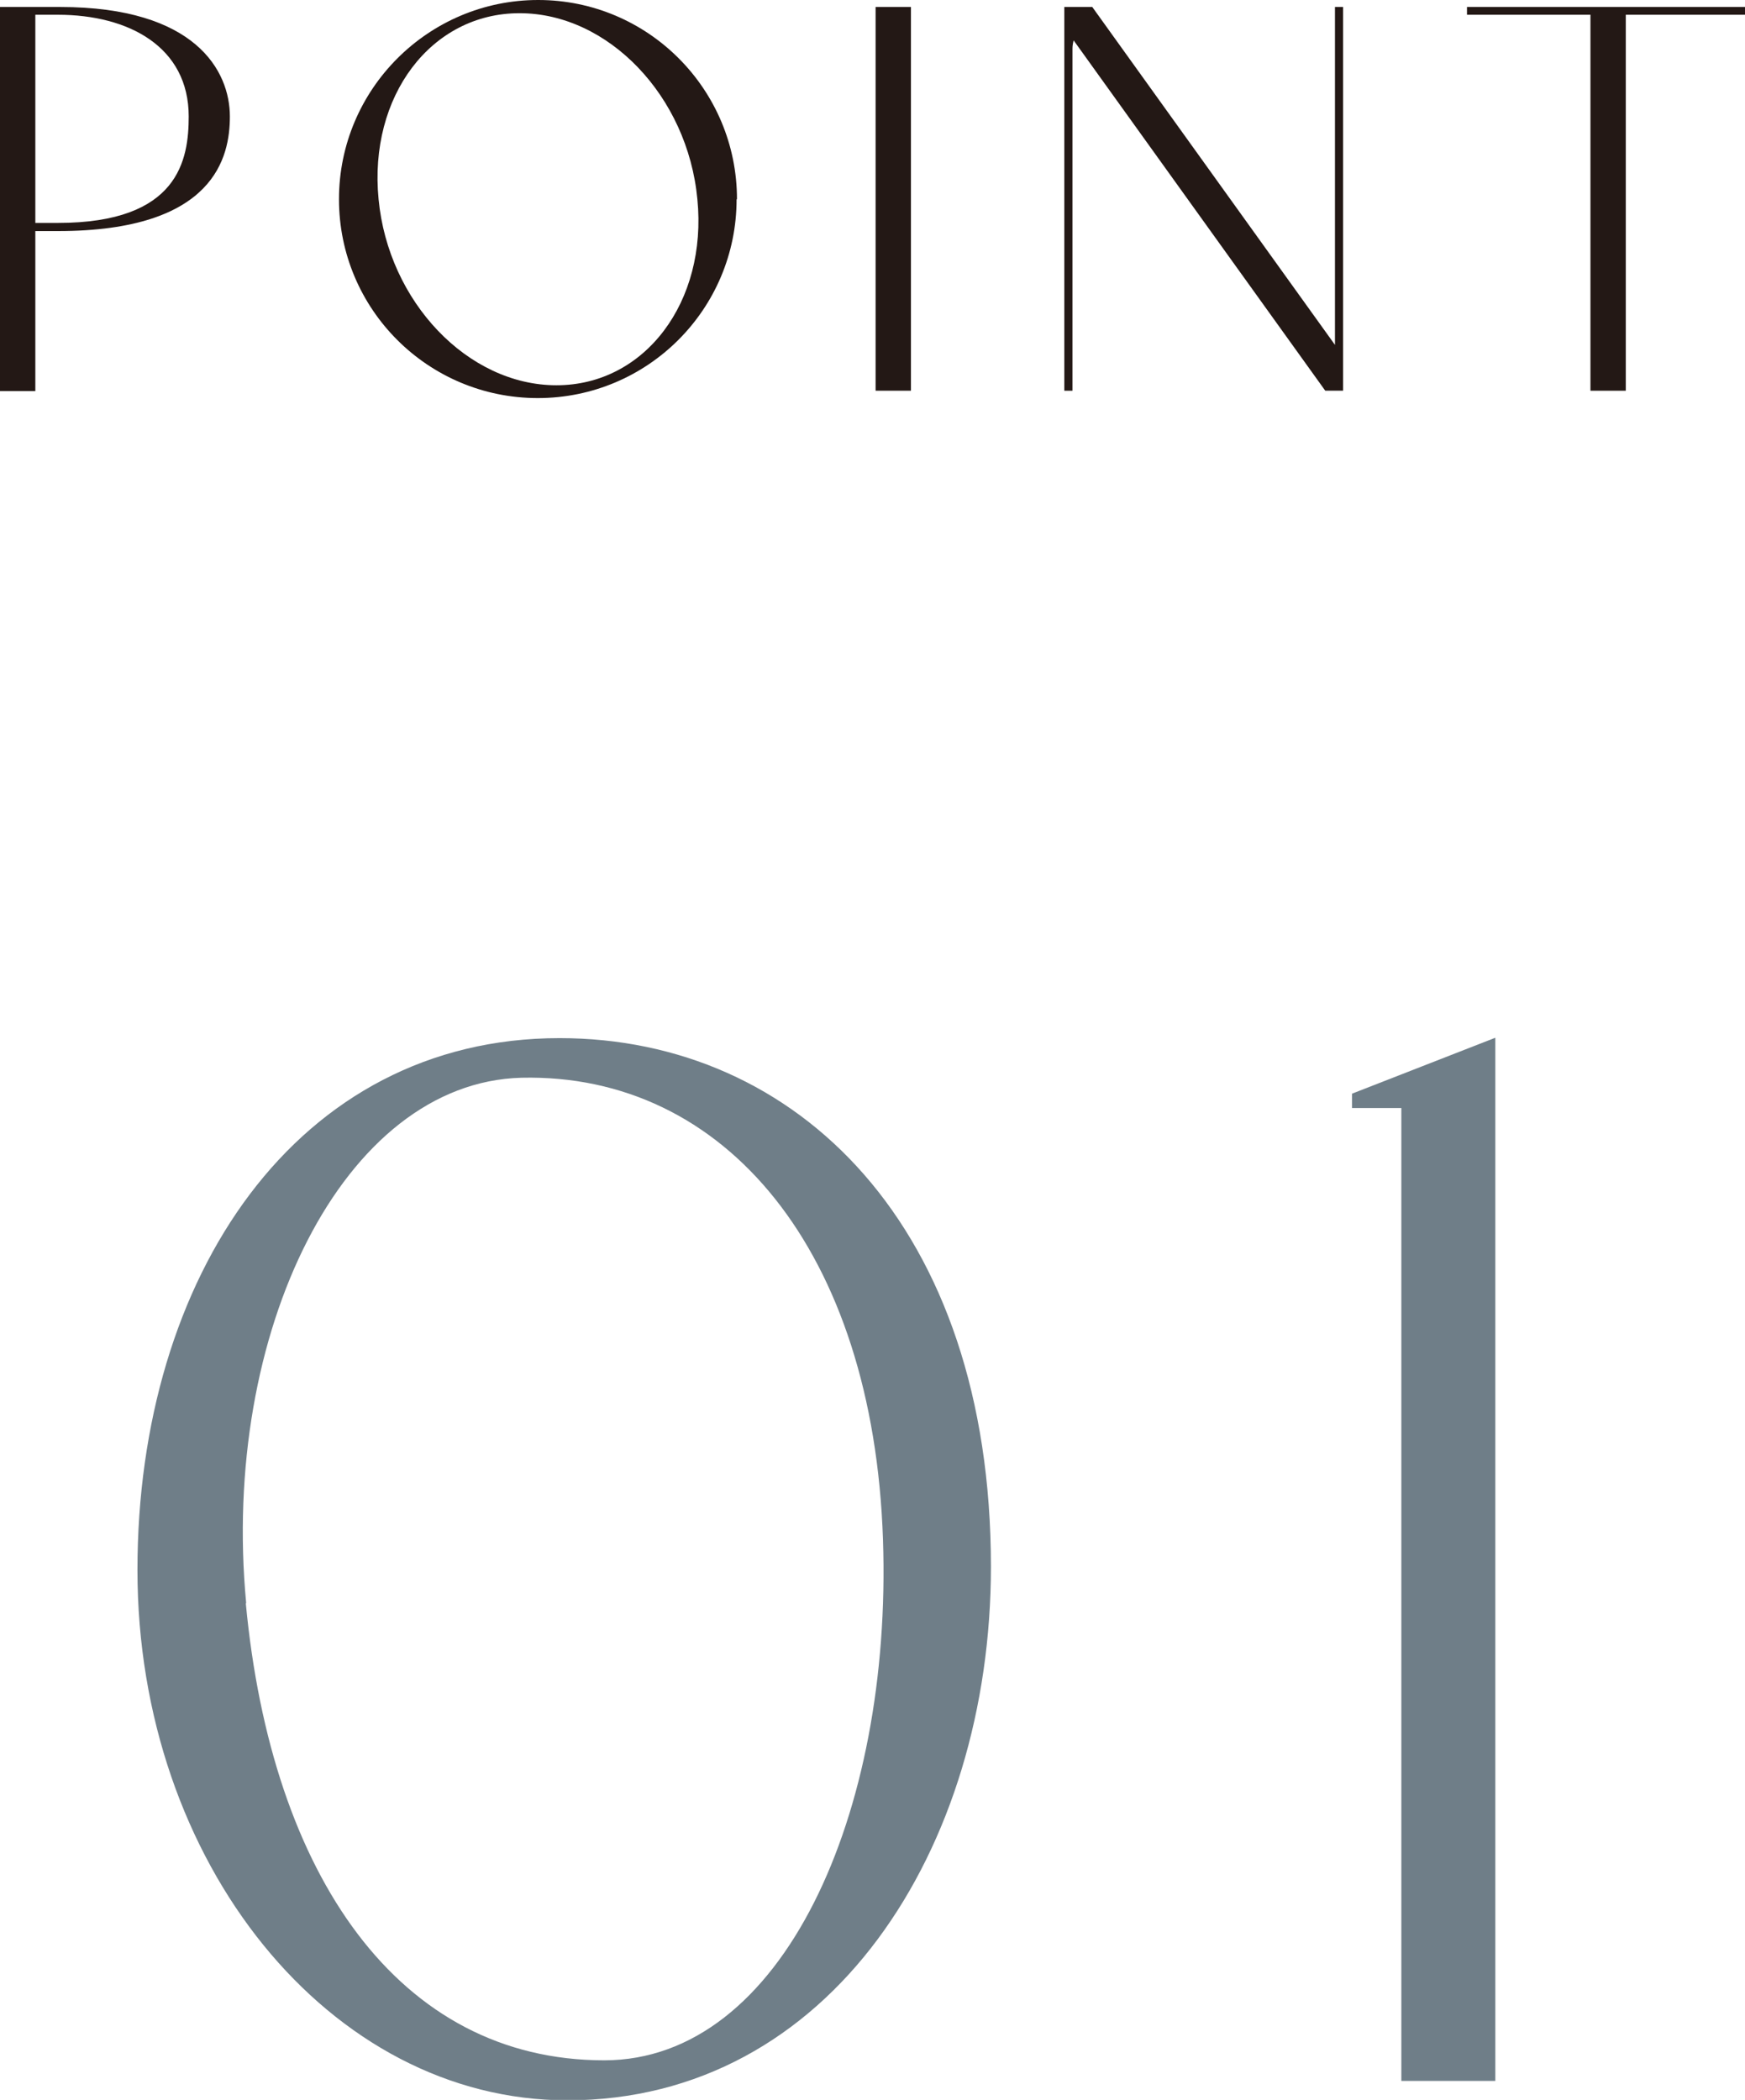 <?xml version="1.0" encoding="UTF-8"?><svg id="_レイヤー_2" xmlns="http://www.w3.org/2000/svg" viewBox="0 0 44.94 54.07"><defs><style>.cls-1{fill:#6f7e88;}.cls-2{fill:#231815;}</style></defs><g id="design"><path class="cls-2" d="M5.92,3c0,1.03-.38,2.95-4.43,2.95h-.58v4.12h-.91V.18h1.55C5.04.18,5.92,1.83,5.92,3ZM4.86,3C4.86,1.21,3.32.38,1.49.38h-.58v5.36h.58c3.12,0,3.37-1.63,3.37-2.75Z"/><path class="cls-2" d="M18.97,5.13c0,2.83-2.29,5.12-5.12,5.12s-5.12-2.29-5.12-5.12S11.03,0,13.86,0s5.12,2.3,5.12,5.13ZM17.96,5.13c-.25-2.66-2.3-4.79-4.58-4.79s-3.89,2.14-3.63,4.79c.25,2.64,2.3,4.79,4.58,4.79s3.89-2.15,3.63-4.79Z"/><path class="cls-2" d="M23.46.18v9.88h-.91V.18h.91Z"/><path class="cls-2" d="M34.59.18v9.88h-.46L27.65,1.04c-.02.08-.03.14-.03.22v8.8h-.21V.18h.72l6.25,8.7V.18h.21Z"/><path class="cls-2" d="M41.87.38v9.68h-.91V.38h-3.18v-.2h7.16v.2h-3.07Z"/><path class="cls-1" d="M3.54,40.42c0-7.54,4.1-13.69,10.87-13.69,6.11,0,11.11,4.84,11.11,13.61,0,7.26-4.14,13.74-10.91,13.74-6.11,0-11.07-6.11-11.07-13.65ZM6.33,41.28c.66,7.01,3.94,11.77,9.23,11.77,4.59,0,7.42-6.35,7.18-13.41-.25-7.42-4.06-12.01-9.31-11.89-4.59.12-7.75,6.56-7.09,13.53Z"/><path class="cls-1" d="M34.82,28.53v-.37l3.69-1.44v26.86h-2.42v-25.05h-1.27Z"/></g></svg>